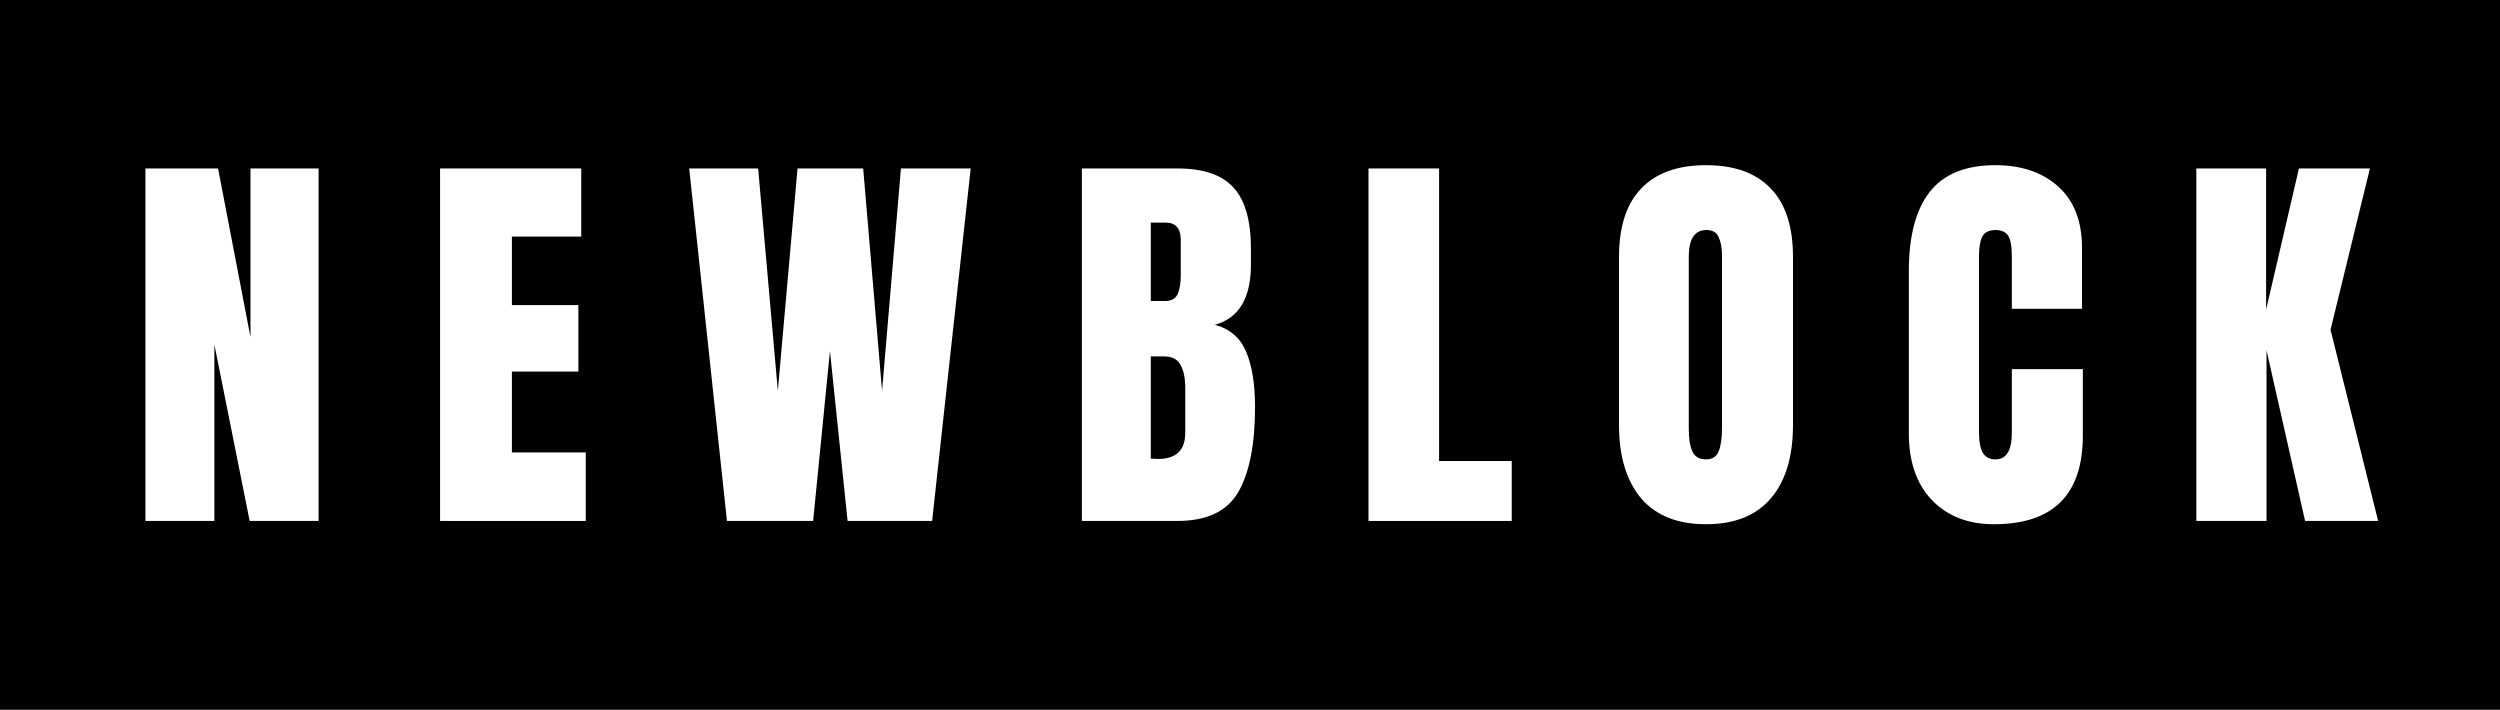 <svg width="472" height="134" viewBox="0 0 472 134" fill="none" xmlns="http://www.w3.org/2000/svg">
<rect x="0" y="0" width="472" height="134" fill="#808080" stroke="none"/>
<g clip-path="url(#clip0_1243_15)">
<rect width="472" height="134" fill="white"/>
<rect width="472.709" height="134.065" fill="black"/>
<path d="M414.67 98.355V31.805H427.841V58.456L434.039 31.805H447.442L440.004 62.252L448.991 98.355H435.201L427.918 66.126V98.355H414.67Z" fill="white"/>
<path d="M376.427 98.975C371.572 98.975 367.672 97.451 364.728 94.404C361.836 91.357 360.39 87.173 360.39 81.853V51.174C360.39 44.563 361.707 39.578 364.341 36.221C366.975 32.864 371.107 31.186 376.737 31.186C381.643 31.186 385.594 32.528 388.59 35.214C391.586 37.9 393.084 41.773 393.084 46.835V58.301H379.836V48.462C379.836 46.551 379.603 45.234 379.138 44.511C378.674 43.788 377.873 43.426 376.737 43.426C375.549 43.426 374.722 43.84 374.258 44.666C373.844 45.492 373.638 46.706 373.638 48.307V81.698C373.638 83.454 373.896 84.746 374.412 85.572C374.929 86.347 375.704 86.734 376.737 86.734C378.803 86.734 379.836 85.055 379.836 81.698V69.69H393.239V82.24C393.239 93.397 387.635 98.975 376.427 98.975Z" fill="white"/>
<path d="M322.092 98.975C316.721 98.975 312.641 97.348 309.852 94.094C307.063 90.788 305.668 86.166 305.668 80.226V48.54C305.668 42.806 307.063 38.494 309.852 35.602C312.641 32.657 316.721 31.186 322.092 31.186C327.464 31.186 331.544 32.657 334.333 35.602C337.122 38.494 338.517 42.806 338.517 48.54V80.226C338.517 86.218 337.122 90.84 334.333 94.094C331.544 97.348 327.464 98.975 322.092 98.975ZM322.092 86.734C323.28 86.734 324.081 86.218 324.494 85.184C324.907 84.152 325.114 82.705 325.114 80.846V48.307C325.114 46.861 324.907 45.699 324.494 44.821C324.133 43.891 323.358 43.426 322.17 43.426C319.949 43.426 318.839 45.105 318.839 48.462V80.924C318.839 82.835 319.071 84.281 319.536 85.262C320.001 86.243 320.853 86.734 322.092 86.734Z" fill="white"/>
<path d="M258.373 98.355V31.805H271.699V87.044H285.412V98.355H258.373Z" fill="white"/>
<path d="M204.257 31.805H222.308C227.163 31.805 230.676 32.993 232.845 35.369C235.066 37.745 236.176 41.619 236.176 46.99V49.934C236.176 56.287 233.904 60.083 229.358 61.323C232.148 62.046 234.11 63.724 235.246 66.359C236.383 68.993 236.951 72.479 236.951 76.817C236.951 83.893 235.892 89.265 233.774 92.932C231.657 96.547 227.835 98.355 222.308 98.355H204.257V31.805ZM219.984 56.829C221.12 56.829 221.895 56.416 222.308 55.59C222.722 54.712 222.928 53.498 222.928 51.948V45.286C222.928 43.116 221.973 42.032 220.062 42.032H217.273V56.829H219.984ZM218.59 86.656C222.05 86.656 223.78 85.004 223.78 81.698V73.409C223.78 71.394 223.471 69.871 222.851 68.838C222.283 67.805 221.25 67.288 219.752 67.288H217.273V86.579L218.59 86.656Z" fill="white"/>
<path d="M137.249 98.355L130.122 31.805H143.137L146.856 73.796L150.575 31.805H162.97L166.534 73.796L170.098 31.805H183.268L175.986 98.355H160.026L156.695 66.281L153.519 98.355H137.249Z" fill="white"/>
<path d="M83.087 98.355V31.805H109.738V44.666H96.645V57.604H109.195V70.155H96.645V85.417H110.59V98.355H83.087Z" fill="white"/>
<path d="M27.457 98.355V31.805H41.17L47.29 63.647V31.805H60.151V98.355H47.135L40.473 65.041V98.355H27.457Z" fill="white"/>
</g>
<defs>
<clipPath id="clip0_1243_15">
<rect width="472" height="134" fill="white"/>
</clipPath>
</defs>
</svg>
